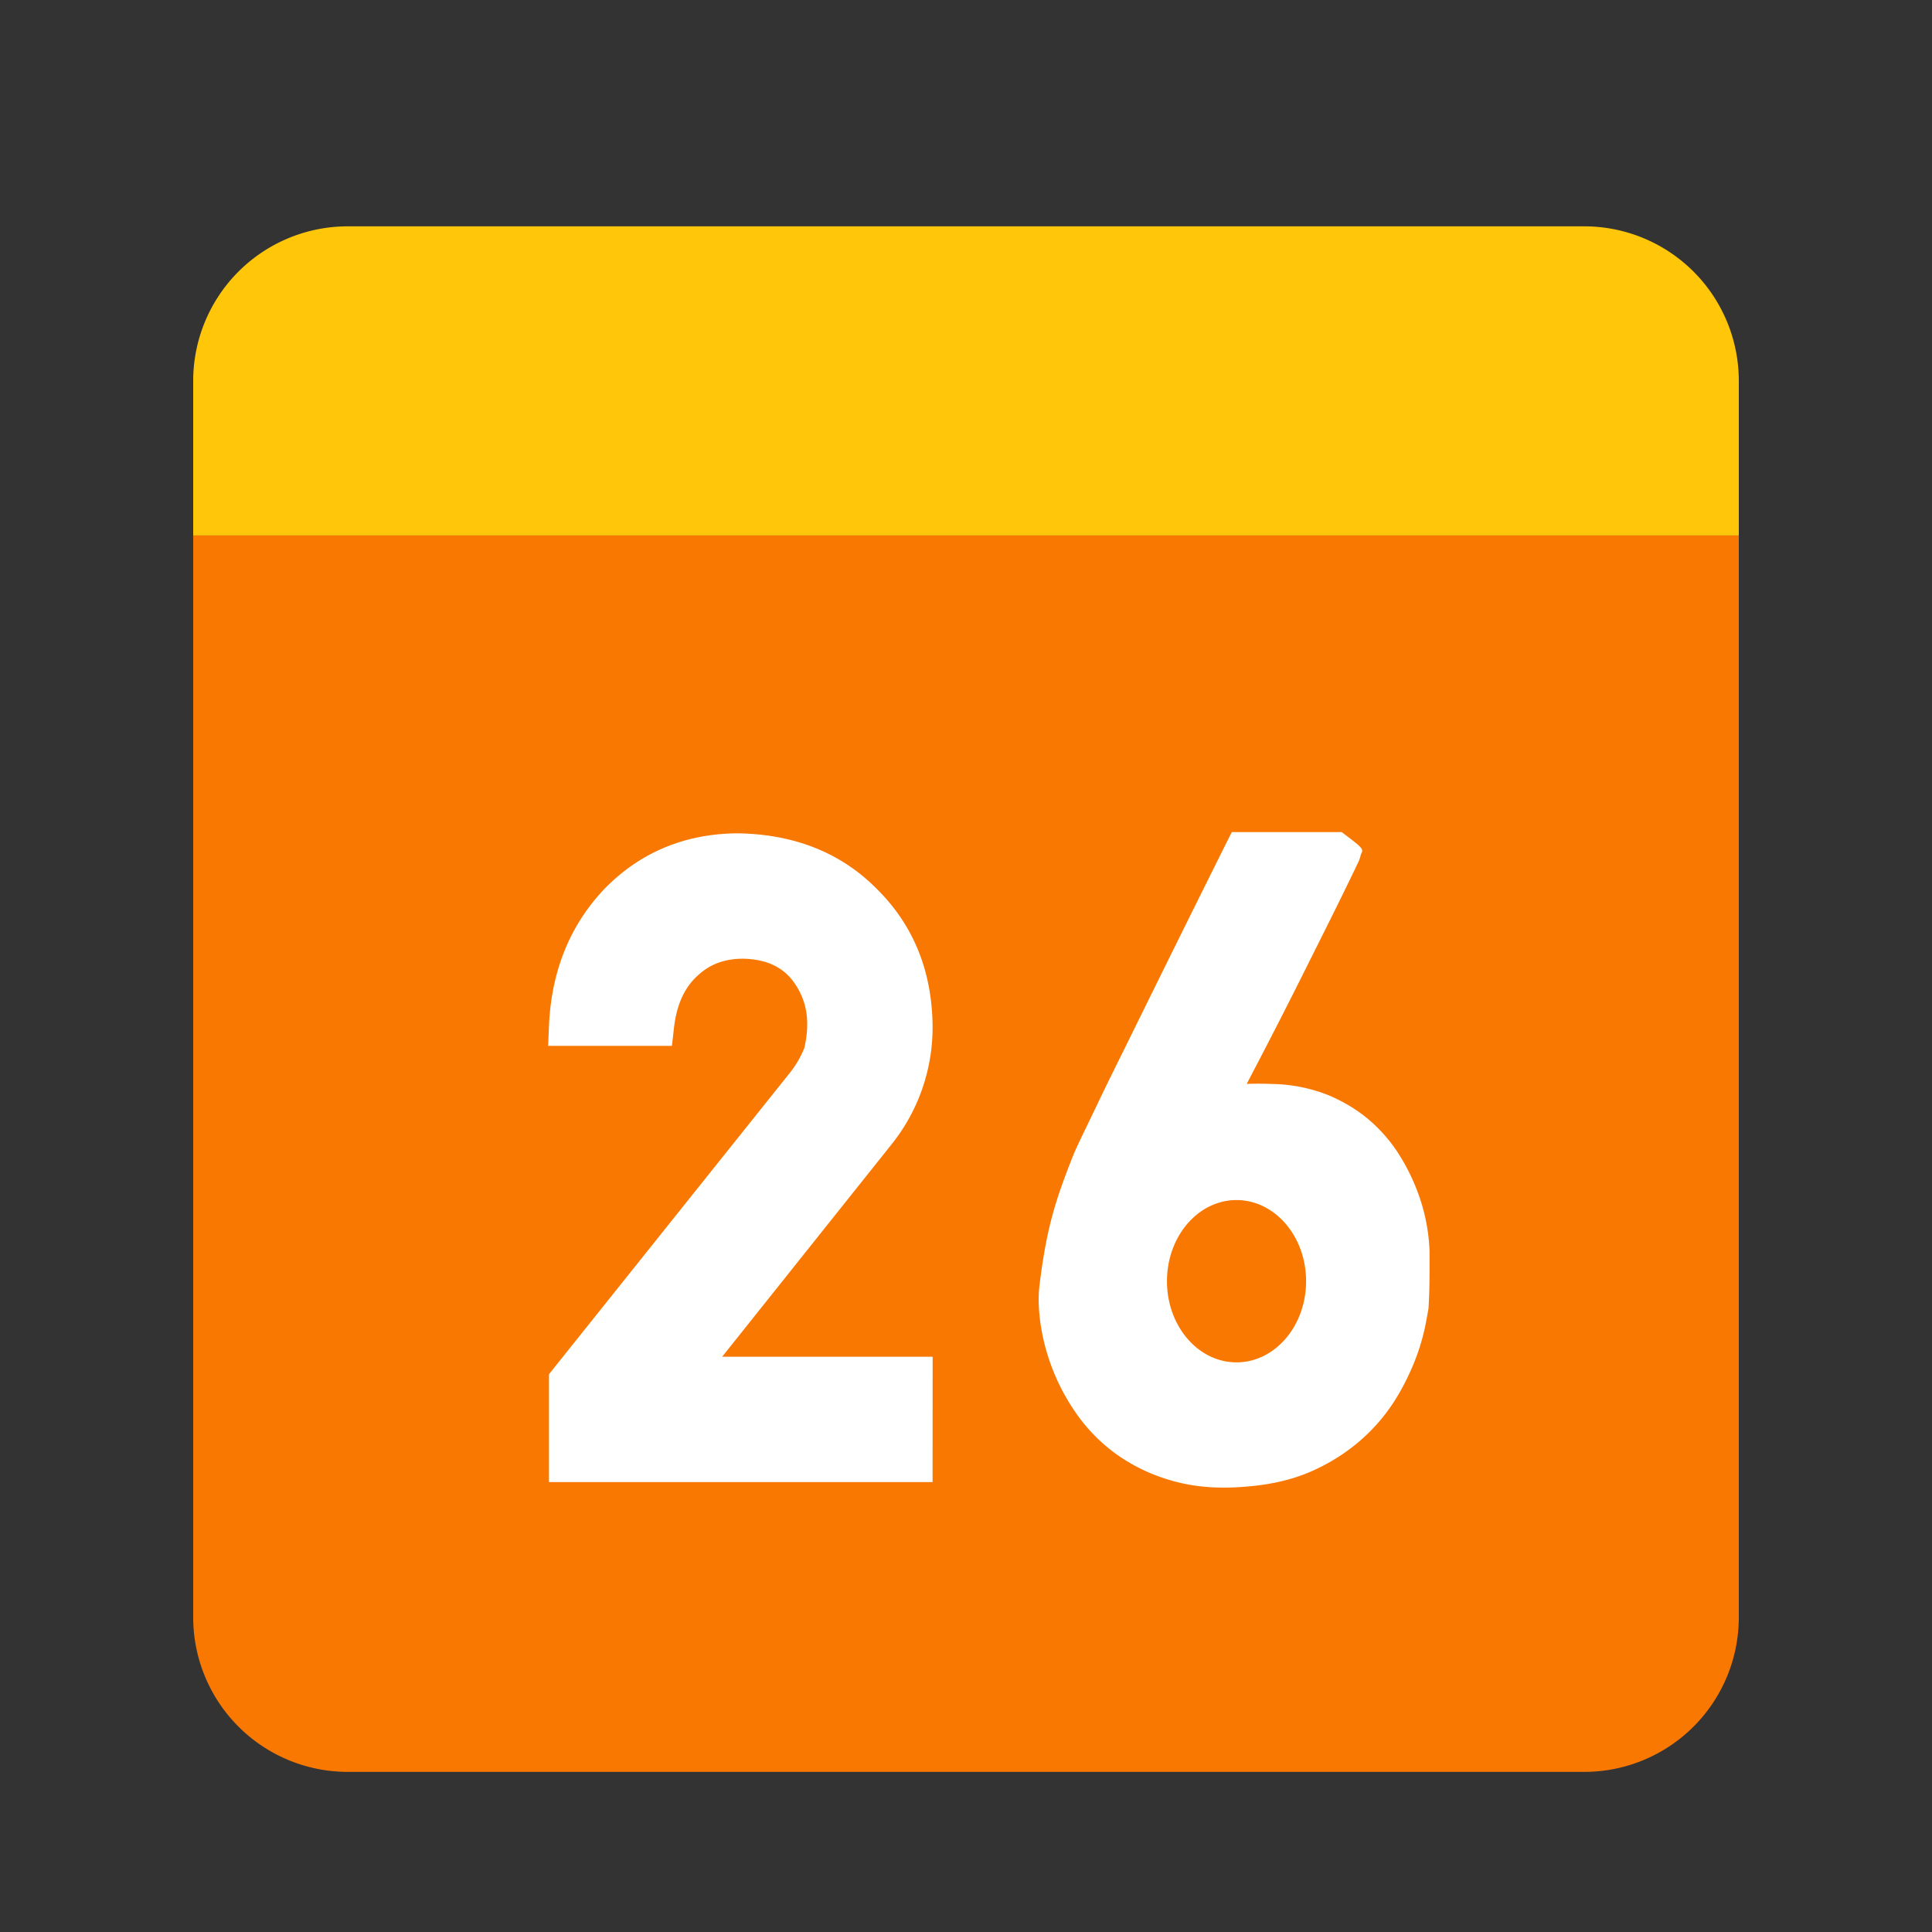 <svg xmlns="http://www.w3.org/2000/svg" width="40" height="40" fill="none"><rect width="100%" height="100%" fill="#333333" stroke="none"/><path fill="#F97802" d="M4 11.085h32v22.4a3.2 3.2 0 0 1-3.2 3.2H7.2a3.2 3.2 0 0 1-3.2-3.2v-22.4z"/><path fill="#fff" d="M25.811 22.441c.176-.006.352-.006.527.002a3.27 3.27 0 0 1 1.181.238c.334.143.624.324.87.543.236.21.44.453.604.723.146.237.268.488.364.749.144.387.225.794.24 1.206v.495a12.868 12.868 0 0 1-.021.688c-.007.048-.027.154-.06.33a4.398 4.398 0 0 1-.187.663 5.034 5.034 0 0 1-.388.814 3.79 3.79 0 0 1-.681.846 3.95 3.95 0 0 1-1.023.685c-.408.194-.884.312-1.426.355-.568.05-1.077.012-1.528-.117a3.683 3.683 0 0 1-1.165-.55 3.521 3.521 0 0 1-.823-.83 4.344 4.344 0 0 1-.752-1.872c-.042-.3-.05-.563-.022-.79.035-.288.073-.546.115-.775.078-.438.193-.868.343-1.287.07-.2.153-.416.246-.65.028-.07.092-.21.2-.434l.31-.643.001-.003.001-.002v-.002l.07-.145c.154-.317.325-.665.514-1.045a931.403 931.403 0 0 1 2.071-4.185l.111-.22h2.276c.457.346.457.346.395.466-.012.054-.012.054-.02.076a1.035 1.035 0 0 1-.025.065l-.072.152c-.2.414-.402.826-.608 1.237l-.434.868c-.302.606-.61 1.21-.922 1.81l-.282.54zm-.21 5.765c.794 0 1.44-.752 1.44-1.68 0-.928-.646-1.68-1.44-1.68-.796 0-1.44.752-1.44 1.68 0 .928.644 1.68 1.44 1.68zm-10.649-.116h4.357l-.001 2.595h-7.942v-2.232l.087-.11 4.886-6.113a2.07 2.07 0 0 0 .314-.533c.039-.172.059-.332.059-.478a1.45 1.45 0 0 0-.341-.966c-.225-.26-.547-.395-.987-.404-.391 0-.7.119-.956.365-.263.245-.423.6-.476 1.083l-.04.356h-2.563l.017-.417c.05-1.137.437-2.092 1.165-2.85.733-.741 1.644-1.12 2.72-1.133 1.178.012 2.154.396 2.897 1.146.759.746 1.147 1.698 1.16 2.837a3.87 3.87 0 0 1-.844 2.45l-3.512 4.403z"/><path fill="#FFC60A" d="M4 7.886a3.2 3.2 0 0 1 3.2-3.2h25.6a3.2 3.2 0 0 1 3.2 3.2v3.2H4v-3.2z"/></svg>